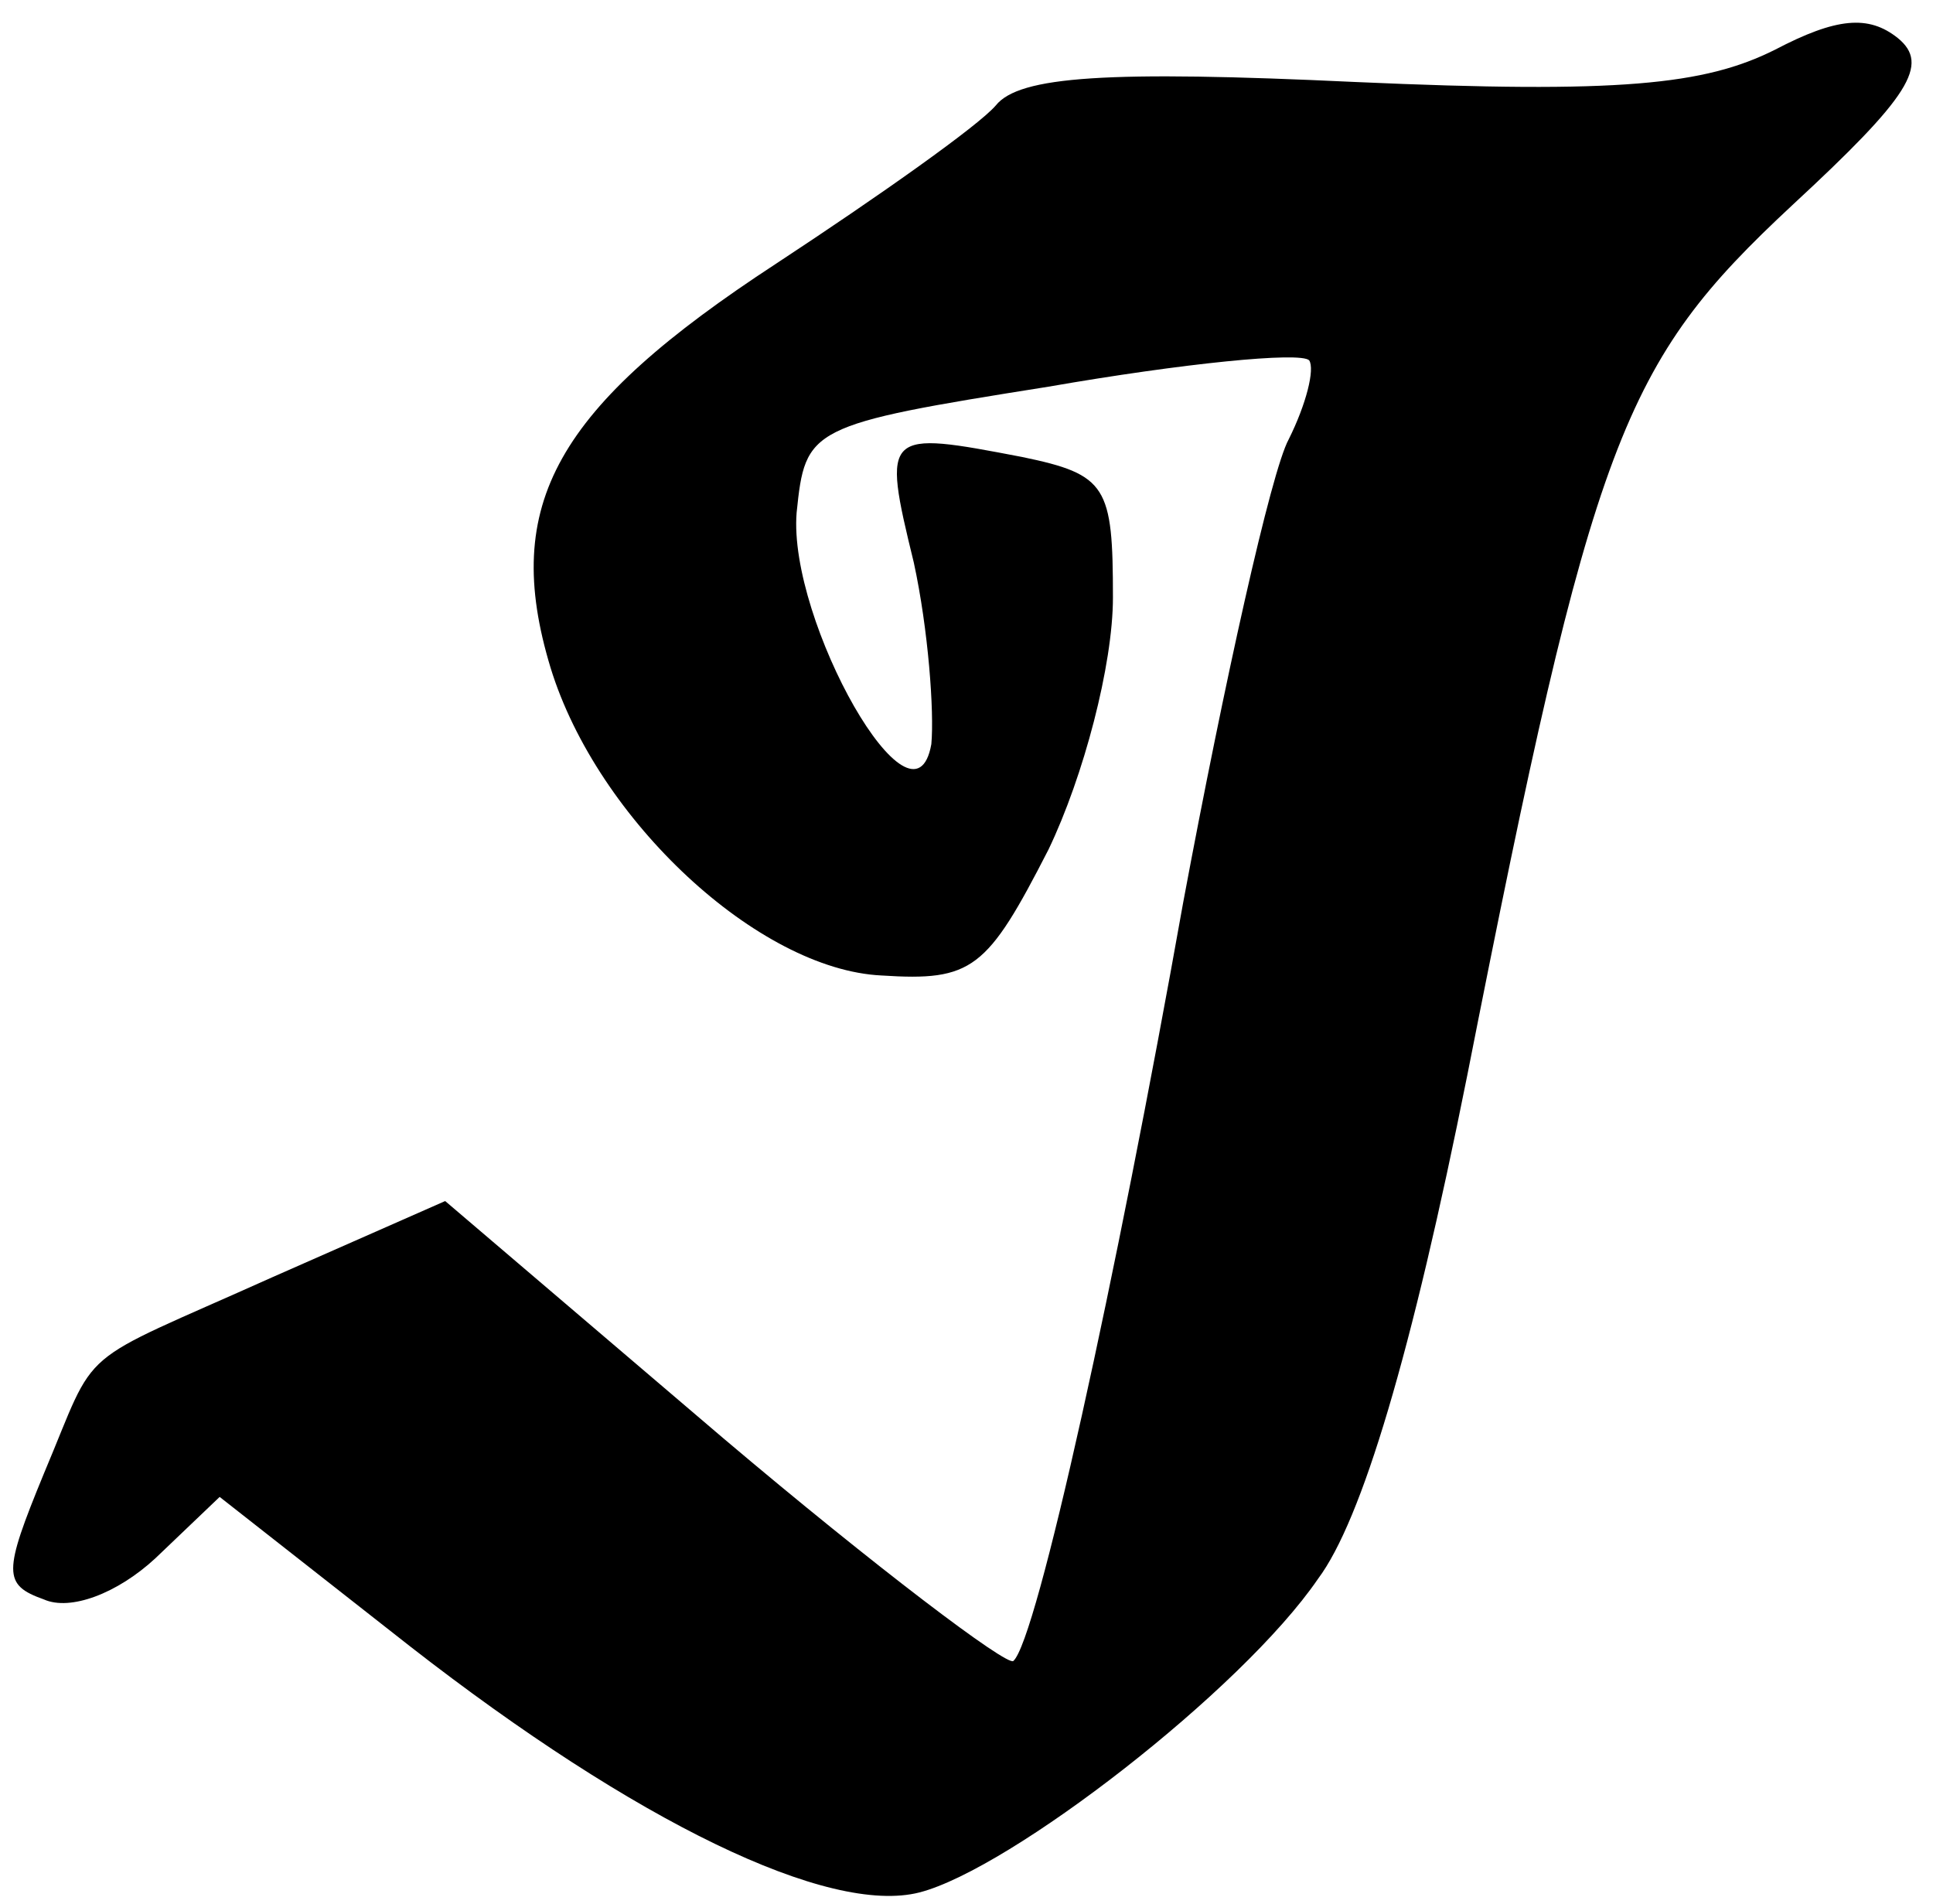 <?xml version="1.0" standalone="no"?>
<!DOCTYPE svg PUBLIC "-//W3C//DTD SVG 20010904//EN"
 "http://www.w3.org/TR/2001/REC-SVG-20010904/DTD/svg10.dtd">
<svg version="1.0" xmlns="http://www.w3.org/2000/svg"
 width="66pt" height="65pt" viewBox="0 0 66 65"
 preserveAspectRatio="xMidYMid meet">
<style>
  path { fill: #000000; }
  @media (prefers-color-scheme: dark) {
    path { fill: #ffffff; }
  }
</style>
<g transform="translate(0,65) scale(0.1,-0.1)"
stroke="none">
<path d="M606 633 c-24 -12 -53 -15 -143 -11 -85 4 -115 2 -123 -8 -6 -7 -40
-31 -75 -54 -75 -49 -94 -82 -77 -138 16 -52 71 -103 113 -105 31 -2 36 2 57
43 12 25 22 63 22 86 0 38 -2 42 -31 48 -47 9 -48 9 -37 -36 5 -23 7 -51 6
-62 -6 -34 -49 42 -46 79 3 29 4 30 86 43 46 8 86 12 89 9 2 -3 -1 -15 -7 -27
-6 -11 -22 -83 -36 -158 -23 -129 -50 -252 -58 -259 -2 -2 -47 32 -99 76 l-95
81 -59 -26 c-69 -31 -59 -22 -78 -67 -14 -34 -14 -38 0 -43 9 -4 25 2 38 14
l22 21 65 -51 c77 -60 143 -92 174 -84 31 8 110 69 136 107 15 20 32 77 51
172 43 218 53 243 111 297 40 37 47 48 36 57 -10 8 -21 7 -42 -4z"/>
</g>
</svg>